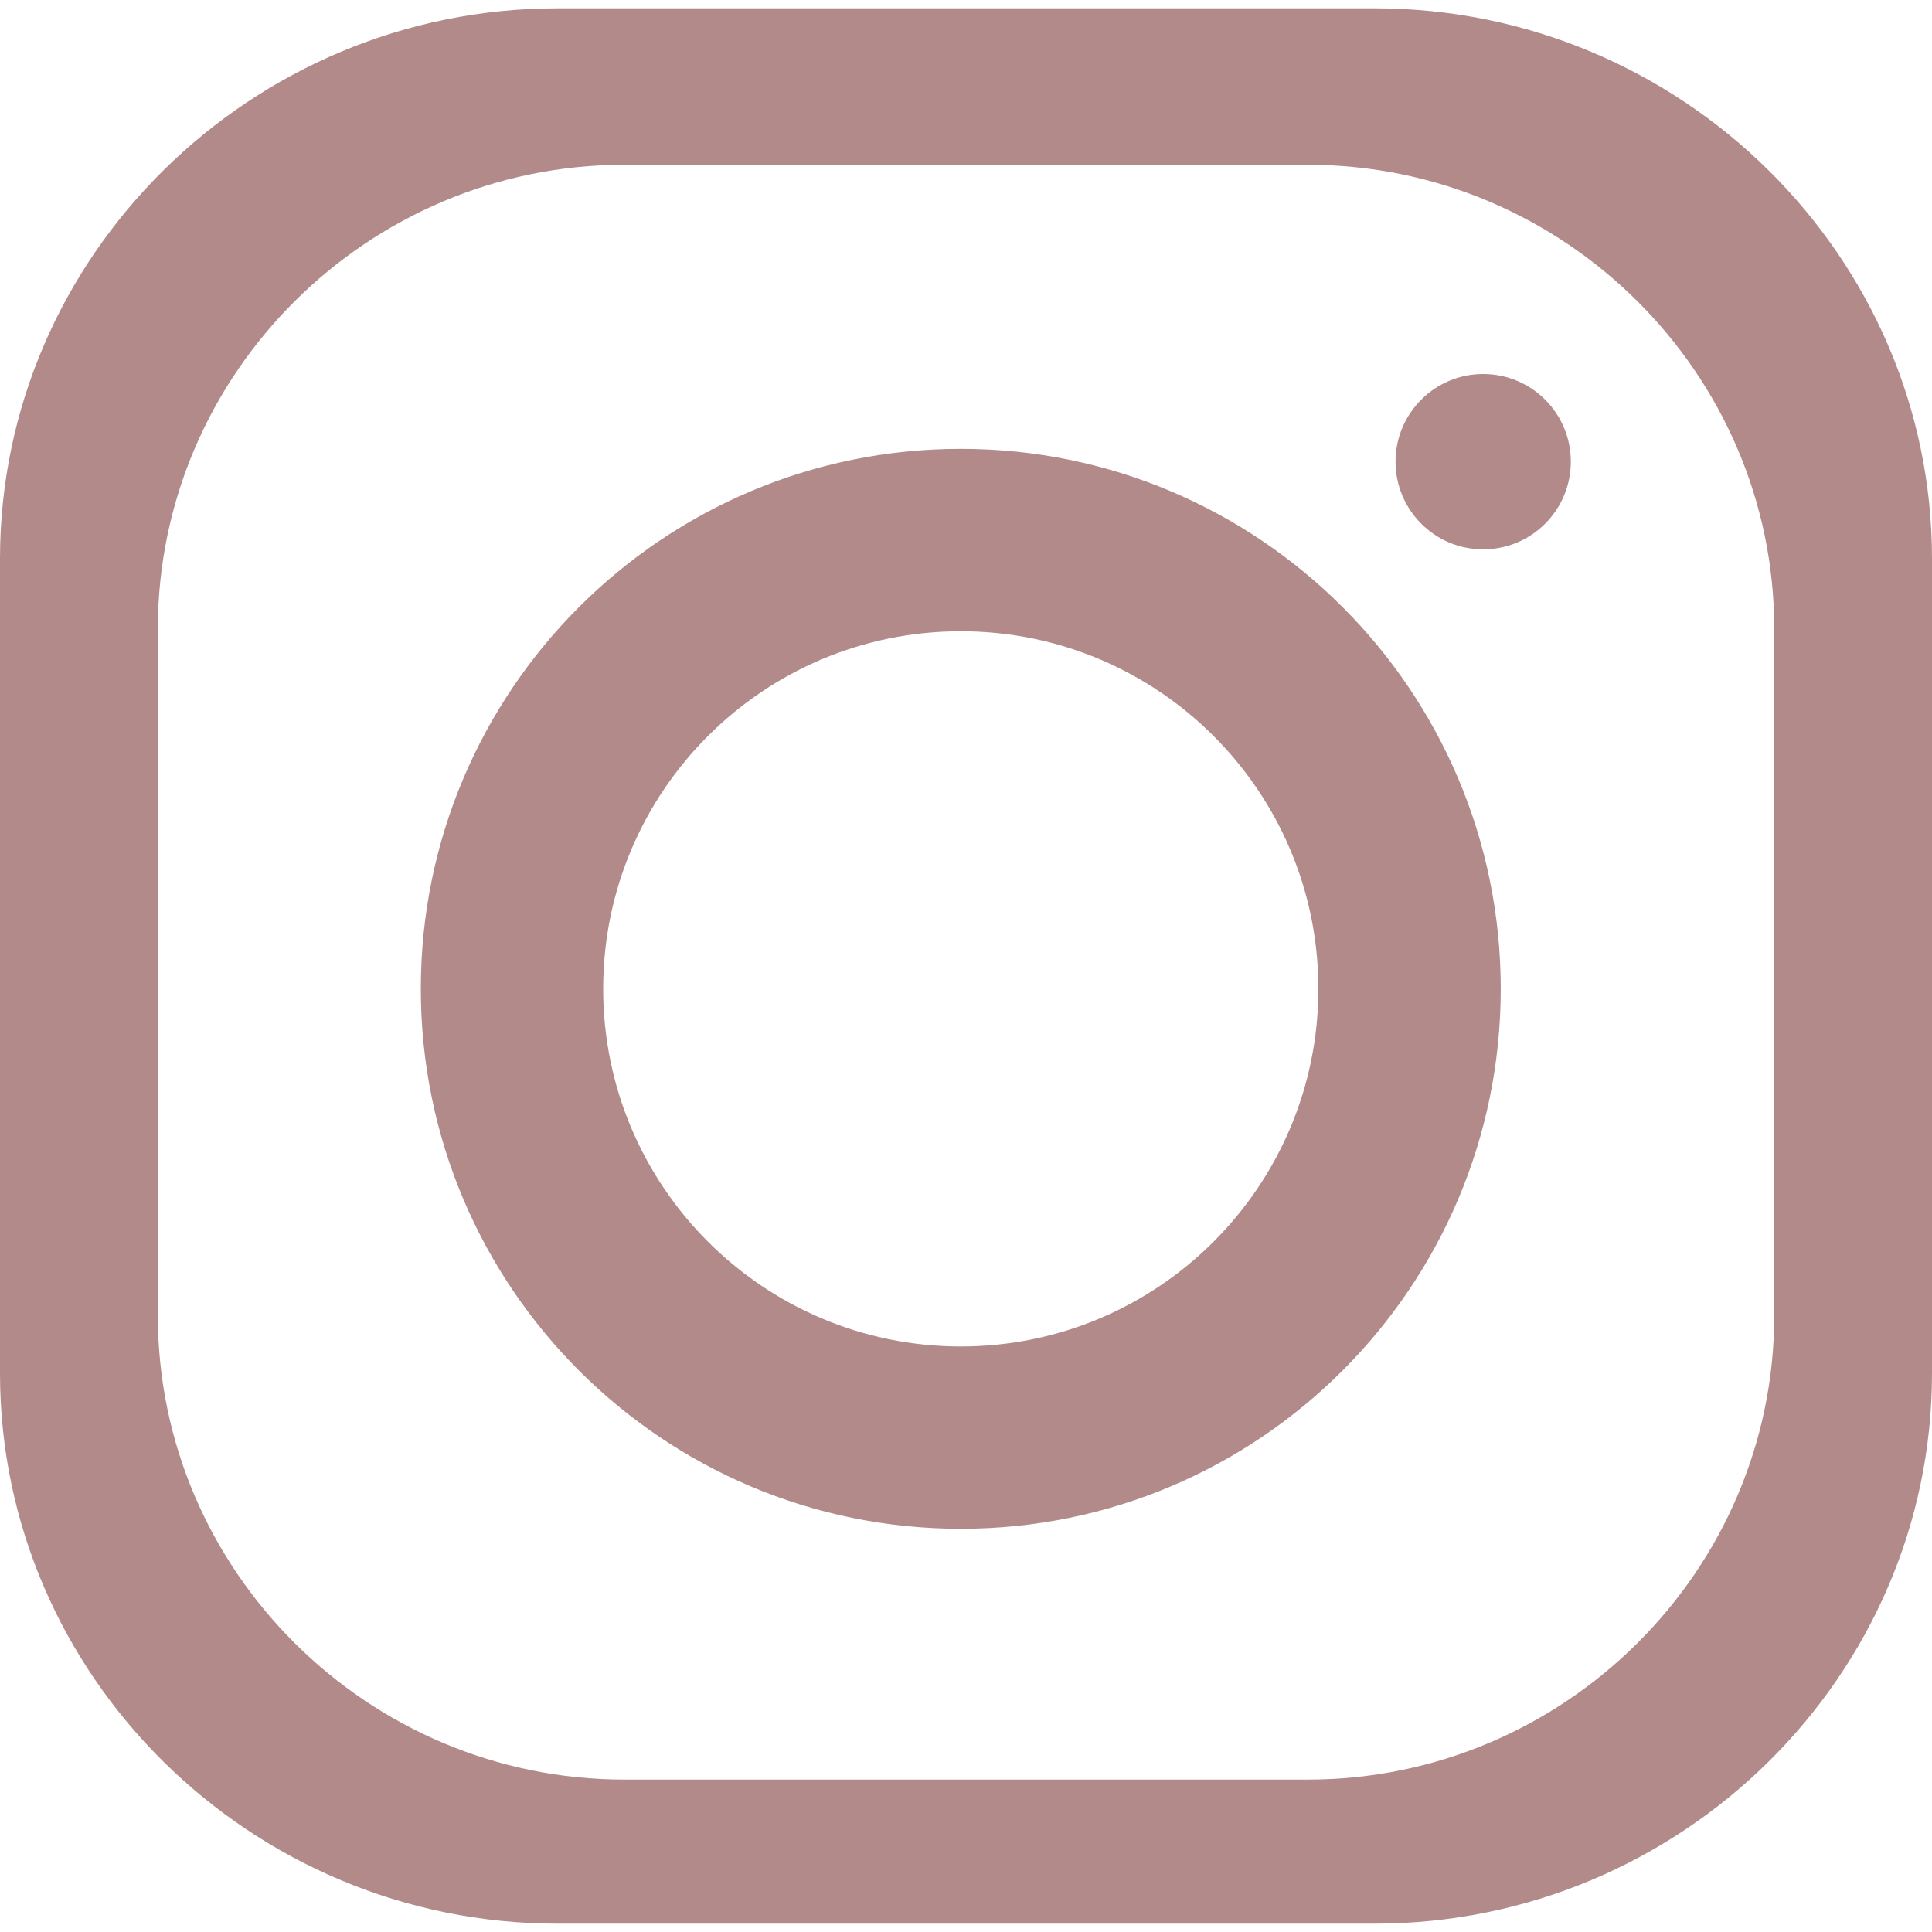 <svg width="64" height="64" viewBox="0 0 64 64" fill="none" xmlns="http://www.w3.org/2000/svg">
<path fill-rule="evenodd" clip-rule="evenodd" d="M18.471 0.275H45.53C55.691 0.275 64 8.482 64 18.507V45.492C64 55.52 55.691 63.724 45.53 63.724H18.471C8.31 63.724 0 55.52 0 45.492V18.507C0 8.482 8.31 0.275 18.471 0.275ZM31.828 14.869C41.702 14.869 49.714 22.882 49.714 32.756C49.714 42.631 41.702 50.643 31.828 50.643C21.951 50.643 13.94 42.631 13.94 32.756C13.94 22.882 21.951 14.869 31.828 14.869ZM31.828 20.911C38.366 20.911 43.673 26.216 43.673 32.756C43.673 39.296 38.366 44.603 31.828 44.603C25.287 44.603 19.981 39.296 19.981 32.756C19.981 26.216 25.287 20.911 31.828 20.911ZM49.132 12.39C50.736 12.39 52.036 13.691 52.036 15.293C52.036 16.897 50.736 18.198 49.132 18.198C47.529 18.198 46.229 16.897 46.229 15.293C46.229 13.691 47.529 12.39 49.132 12.39ZM20.683 5.458H43.321C51.822 5.458 58.774 12.376 58.774 20.829V43.581C58.774 52.034 51.822 58.951 43.321 58.951H20.683C12.182 58.951 5.229 52.034 5.229 43.581V20.829C5.229 12.376 12.182 5.458 20.683 5.458Z" fill="#B28A8A"/>
</svg>
